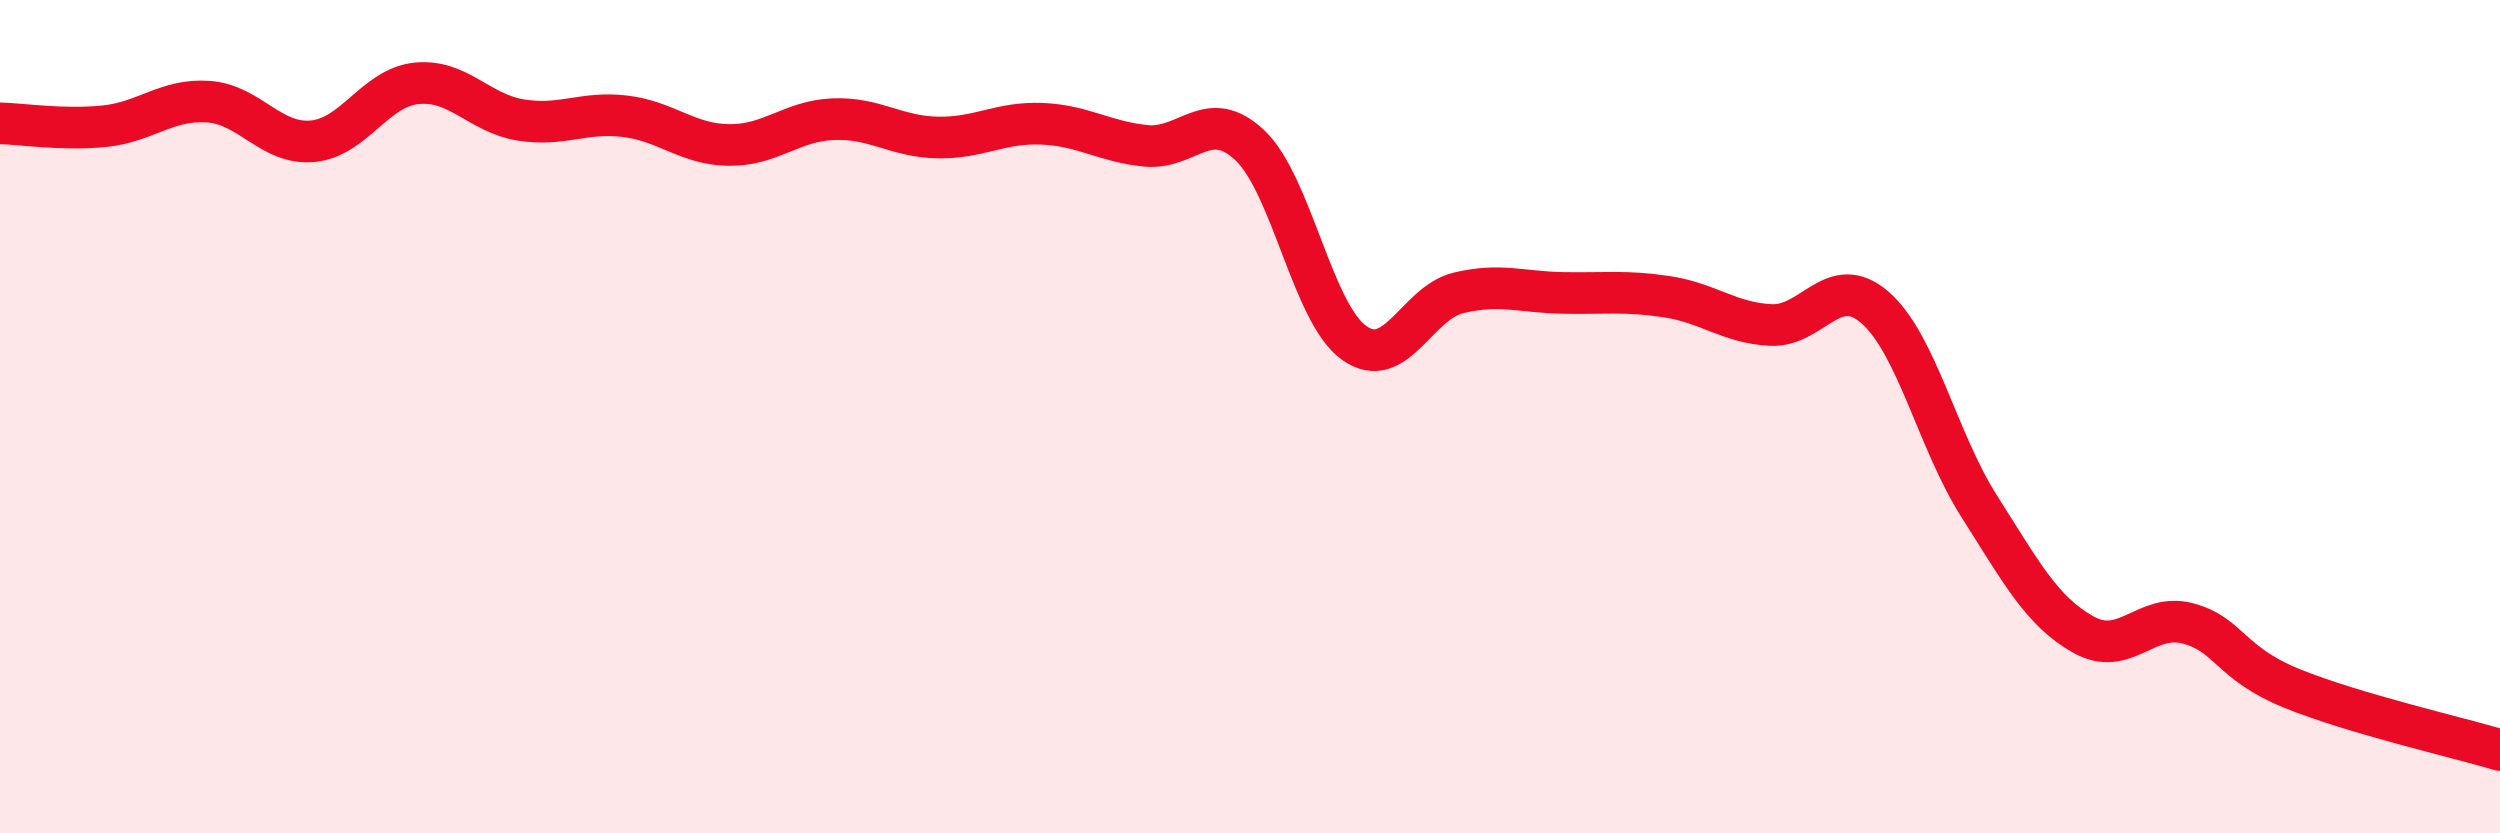 
    <svg width="60" height="20" viewBox="0 0 60 20" xmlns="http://www.w3.org/2000/svg">
      <path
        d="M 0,2.96 C 0.5,2.97 1.5,3.13 2.5,3.03 C 3.5,2.93 4,2.37 5,2.44 C 6,2.51 6.5,3.48 7.5,3.39 C 8.5,3.3 9,2.1 10,2 C 11,1.9 11.5,2.72 12.5,2.88 C 13.5,3.04 14,2.67 15,2.79 C 16,2.91 16.5,3.47 17.5,3.48 C 18.5,3.49 19,2.9 20,2.86 C 21,2.82 21.5,3.28 22.5,3.3 C 23.5,3.32 24,2.93 25,2.97 C 26,3.01 26.5,3.4 27.5,3.5 C 28.5,3.6 29,2.54 30,3.49 C 31,4.44 31.5,7.52 32.5,8.23 C 33.5,8.94 34,7.27 35,7.03 C 36,6.79 36.5,7.01 37.5,7.03 C 38.5,7.05 39,6.97 40,7.12 C 41,7.27 41.5,7.75 42.5,7.8 C 43.5,7.85 44,6.51 45,7.38 C 46,8.25 46.5,10.58 47.5,12.15 C 48.5,13.72 49,14.67 50,15.23 C 51,15.79 51.5,14.7 52.5,14.96 C 53.5,15.22 53.5,15.91 55,16.52 C 56.5,17.13 59,17.7 60,18L60 20L0 20Z"
        fill="#EB0A25"
        opacity="0.1"
        stroke-linecap="round"
        stroke-linejoin="round"
      />
      <path
        d="M 0,2.96 C 0.5,2.97 1.5,3.13 2.5,3.03 C 3.5,2.93 4,2.37 5,2.44 C 6,2.51 6.5,3.48 7.5,3.39 C 8.5,3.3 9,2.1 10,2 C 11,1.9 11.5,2.72 12.5,2.88 C 13.5,3.04 14,2.67 15,2.79 C 16,2.91 16.5,3.47 17.5,3.48 C 18.5,3.49 19,2.9 20,2.86 C 21,2.82 21.5,3.28 22.5,3.3 C 23.5,3.32 24,2.93 25,2.97 C 26,3.01 26.5,3.4 27.5,3.5 C 28.5,3.6 29,2.54 30,3.49 C 31,4.44 31.5,7.52 32.5,8.23 C 33.5,8.94 34,7.27 35,7.03 C 36,6.79 36.5,7.01 37.5,7.03 C 38.5,7.05 39,6.97 40,7.12 C 41,7.27 41.5,7.75 42.5,7.8 C 43.5,7.85 44,6.51 45,7.38 C 46,8.25 46.5,10.58 47.5,12.15 C 48.5,13.72 49,14.67 50,15.23 C 51,15.79 51.5,14.7 52.5,14.96 C 53.5,15.22 53.5,15.91 55,16.52 C 56.5,17.13 59,17.7 60,18"
        stroke="#EB0A25"
        stroke-width="1"
        fill="none"
        stroke-linecap="round"
        stroke-linejoin="round"
      />
    </svg>
  